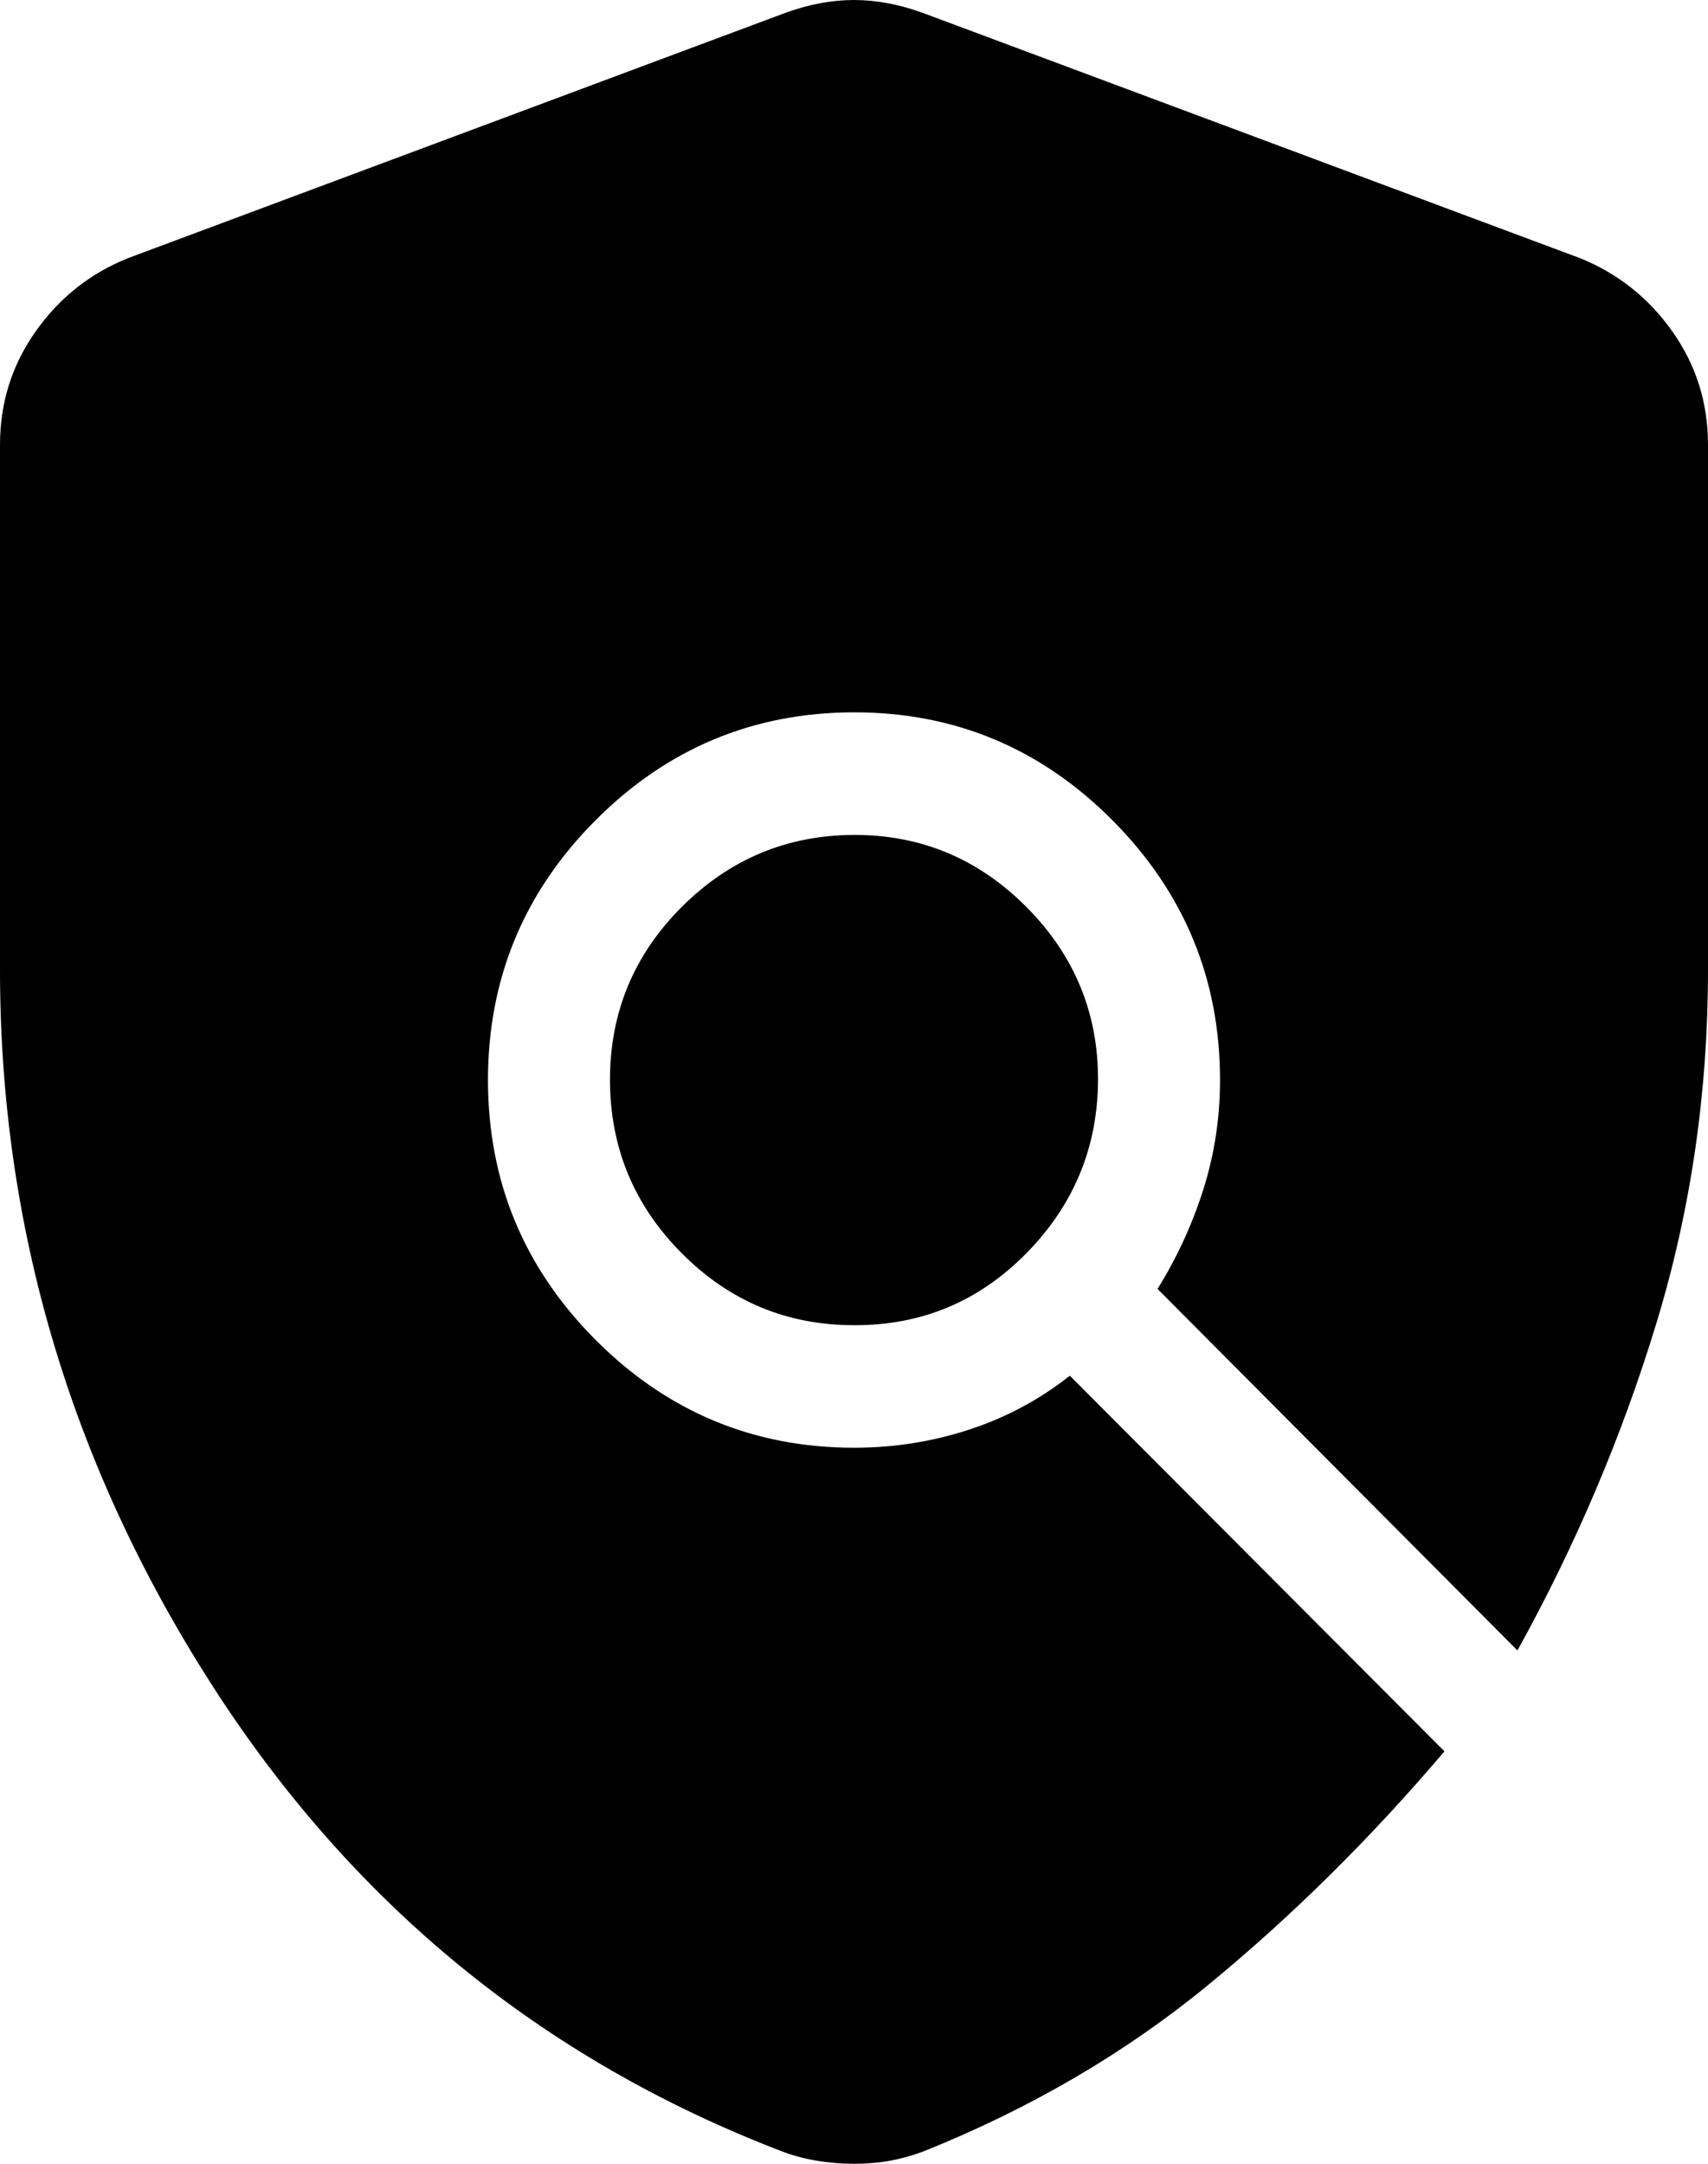 <svg width="30" height="38" viewBox="0 0 30 38" fill="none" xmlns="http://www.w3.org/2000/svg">
<path d="M15.006 38C14.779 38 14.559 37.982 14.344 37.946C14.13 37.91 13.929 37.856 13.742 37.785C9.526 36.17 6.182 33.432 3.709 29.571C1.236 25.709 0 21.529 0 17.03V7.811C0 7.074 0.209 6.409 0.628 5.818C1.045 5.227 1.586 4.799 2.25 4.533L13.789 0.228C14.206 0.076 14.61 0 15 0C15.39 0 15.794 0.076 16.213 0.228L27.75 4.533C28.413 4.8 28.954 5.228 29.372 5.818C29.791 6.409 30 7.074 30 7.811V17.03C30 19.18 29.699 21.247 29.096 23.23C28.493 25.213 27.679 27.131 26.653 28.985L20.331 22.636C20.67 22.092 20.938 21.511 21.135 20.892C21.331 20.274 21.429 19.632 21.429 18.968C21.429 17.193 20.799 15.672 19.541 14.407C18.282 13.141 16.769 12.509 15 12.51C13.231 12.512 11.718 13.144 10.459 14.407C9.201 15.669 8.571 17.19 8.571 18.968C8.571 20.746 9.201 22.266 10.459 23.529C11.718 24.792 13.231 25.424 15 25.425C15.696 25.425 16.368 25.32 17.016 25.109C17.666 24.898 18.258 24.581 18.791 24.16L25.371 30.757C24.07 32.288 22.689 33.653 21.229 34.853C19.769 36.053 18.098 37.03 16.215 37.785C16.022 37.856 15.829 37.91 15.636 37.946C15.441 37.982 15.23 38 15.004 38M15 23.273C13.821 23.273 12.813 22.852 11.974 22.009C11.136 21.167 10.716 20.153 10.714 18.968C10.713 17.782 11.133 16.769 11.974 15.928C12.816 15.088 13.824 14.666 15 14.663C16.176 14.66 17.185 15.082 18.028 15.928C18.871 16.775 19.29 17.788 19.286 18.968C19.281 20.147 18.862 21.161 18.028 22.009C17.194 22.857 16.184 23.278 15 23.273Z" fill="black"/>
</svg>

